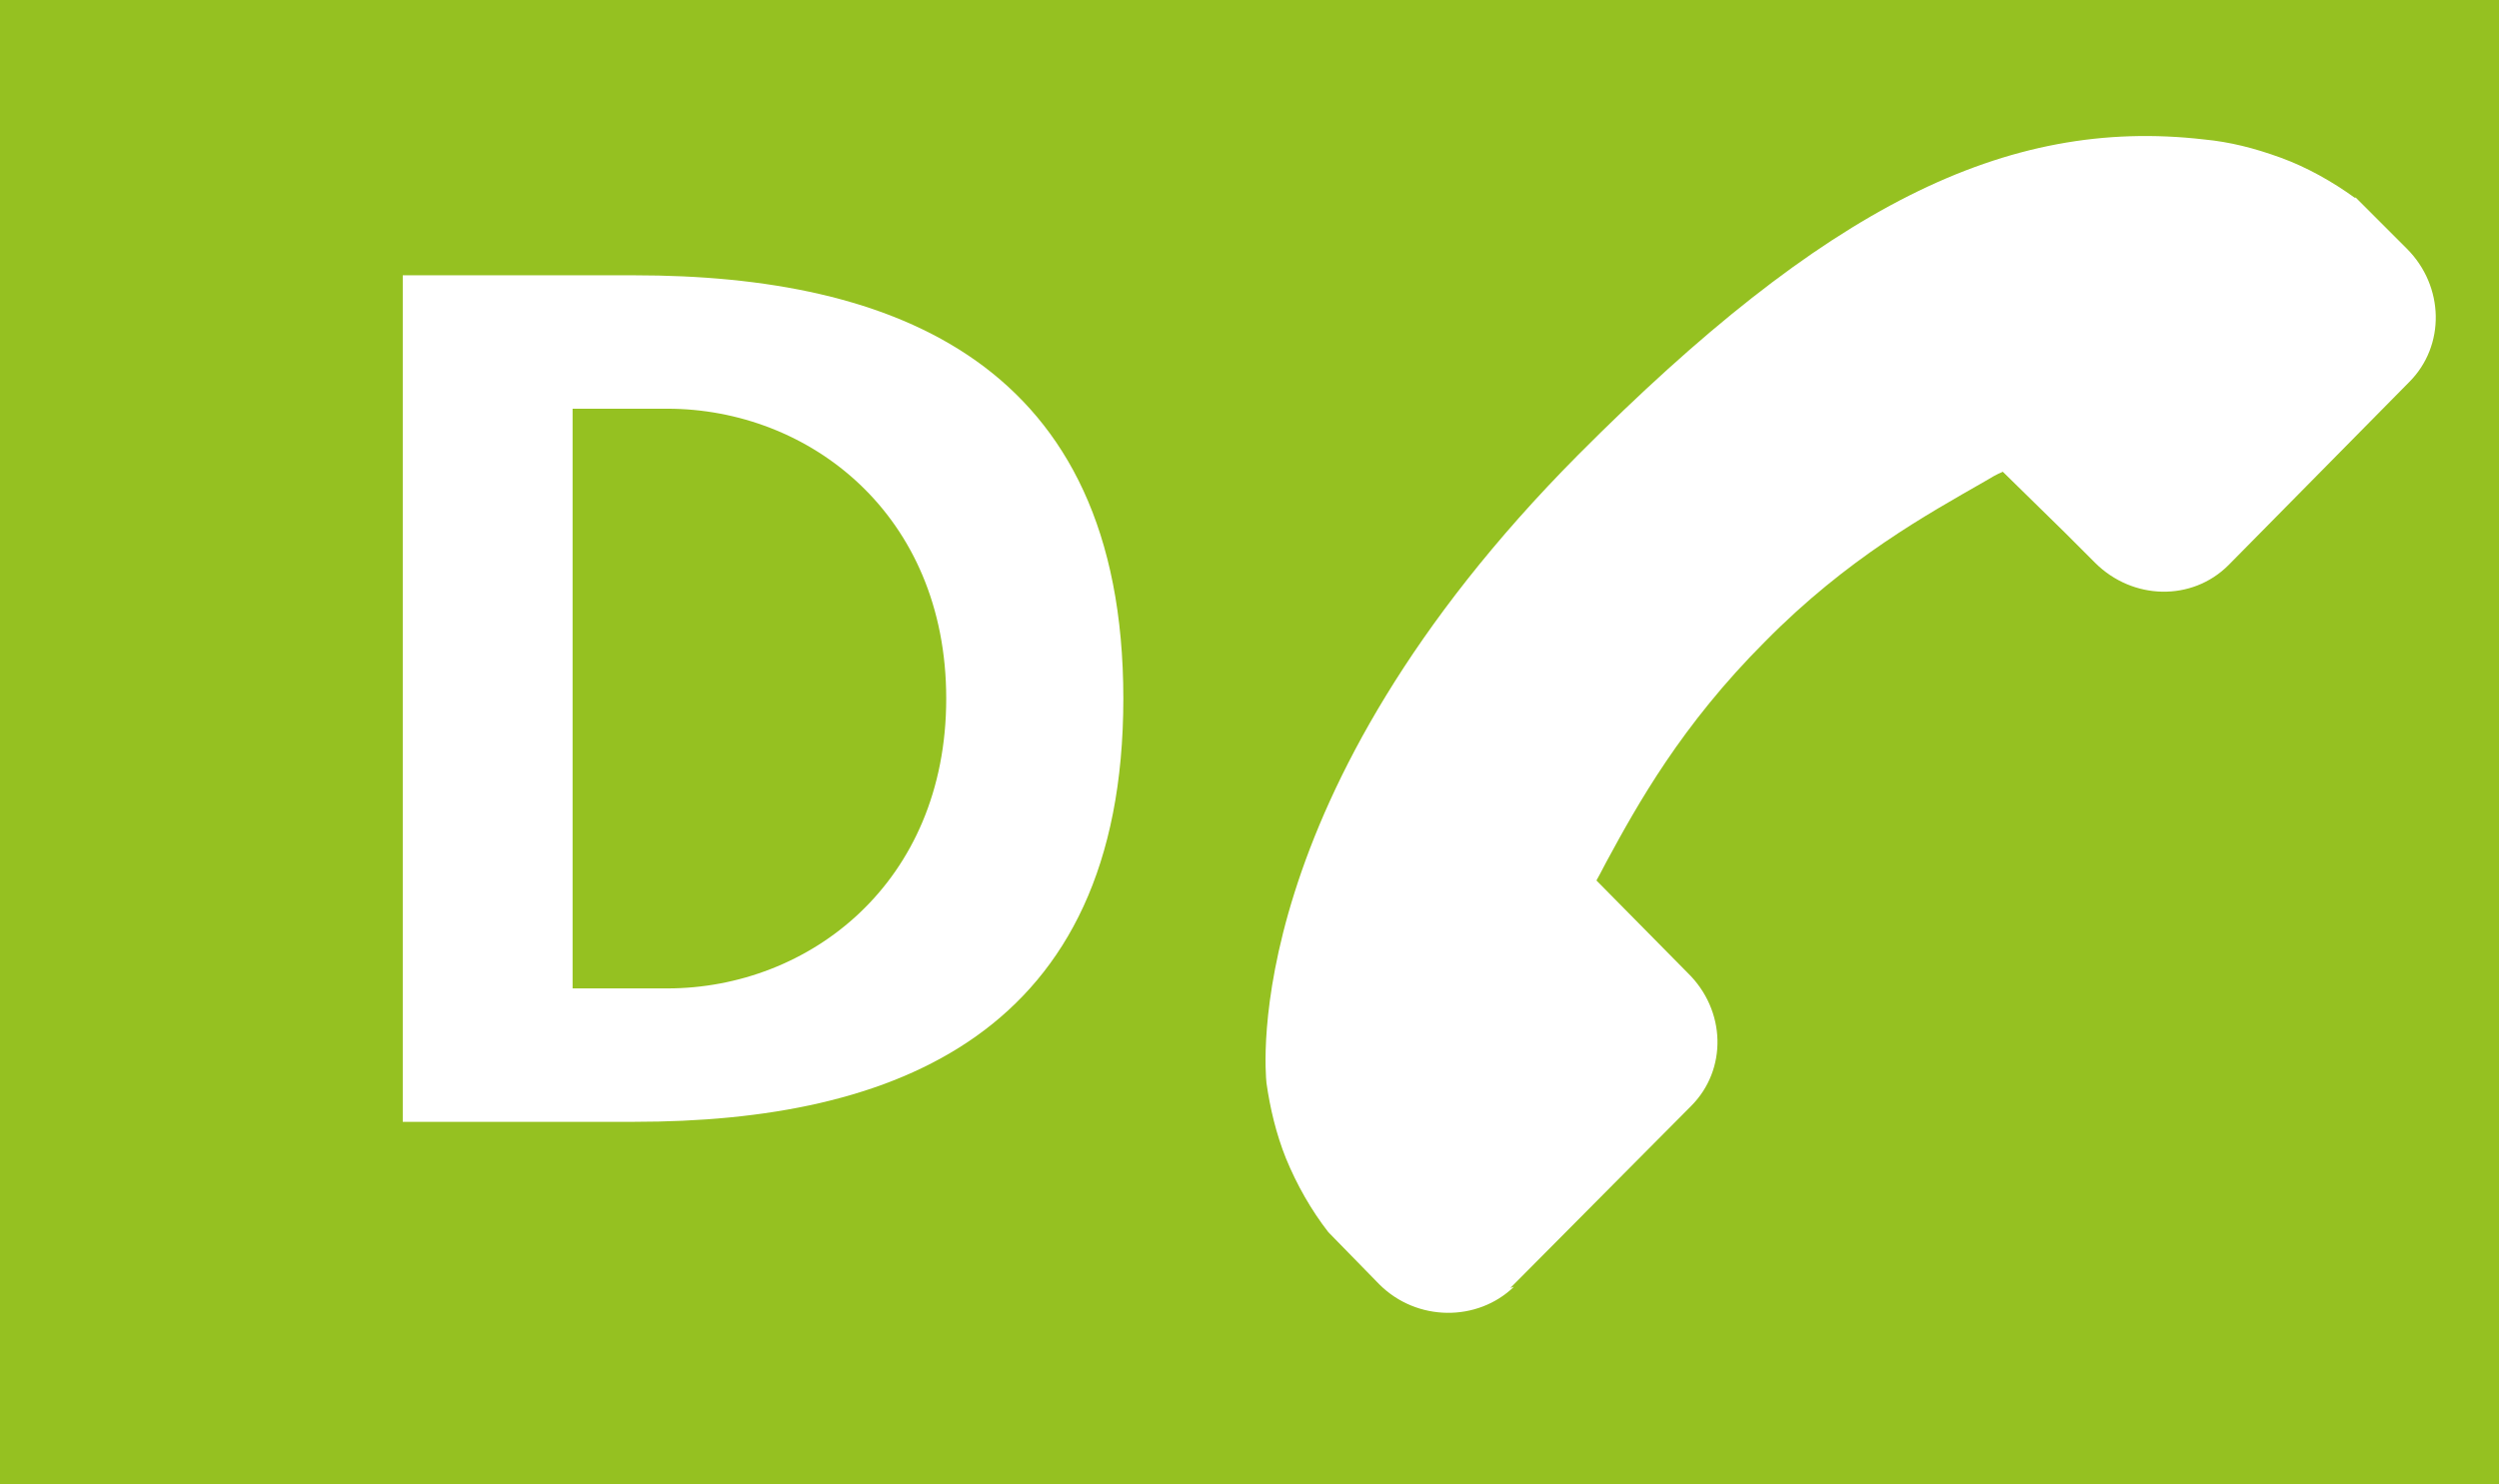 <?xml version="1.0" encoding="UTF-8"?>
<svg id="Calque_1" data-name="Calque 1" xmlns="http://www.w3.org/2000/svg" viewBox="0 0 20.6 12.24">
  <defs>
    <style>
      .cls-1 {
        fill: #fff;
      }

      .cls-2 {
        fill: #95c121;
      }
    </style>
  </defs>
  <rect class="cls-2" width="20.6" height="12.24"/>
  <path class="cls-1" d="m3.32,2.27h1.91c2.14,0,4.03.72,4.03,3.49s-1.89,3.49-4.03,3.49h-1.91V2.27Zm1.4,5.88h.78c1.17,0,2.3-.87,2.3-2.39s-1.13-2.39-2.3-2.39h-.78v4.78Z"/>
  <path class="cls-1" d="m12.45,10.62l1.49-1.5c.3-.3.29-.79-.03-1.1l-.75-.76s.05-.09.08-.15c.26-.48.62-1.13,1.31-1.82.68-.69,1.34-1.05,1.81-1.32.05-.03.1-.06.15-.08l.51.5.25.25c.31.31.8.32,1.1.02l1.49-1.51c.3-.3.29-.79-.02-1.1l-.42-.42h-.01c-.18-.13-.39-.25-.61-.33-.22-.08-.42-.13-.63-.15-1.64-.19-3.13.56-5.16,2.6-2.8,2.82-2.58,5.08-2.57,5.18.03.21.08.42.16.62.09.22.21.43.35.61h0s.42.43.42.43c.31.31.81.31,1.11.02"/>
</svg>